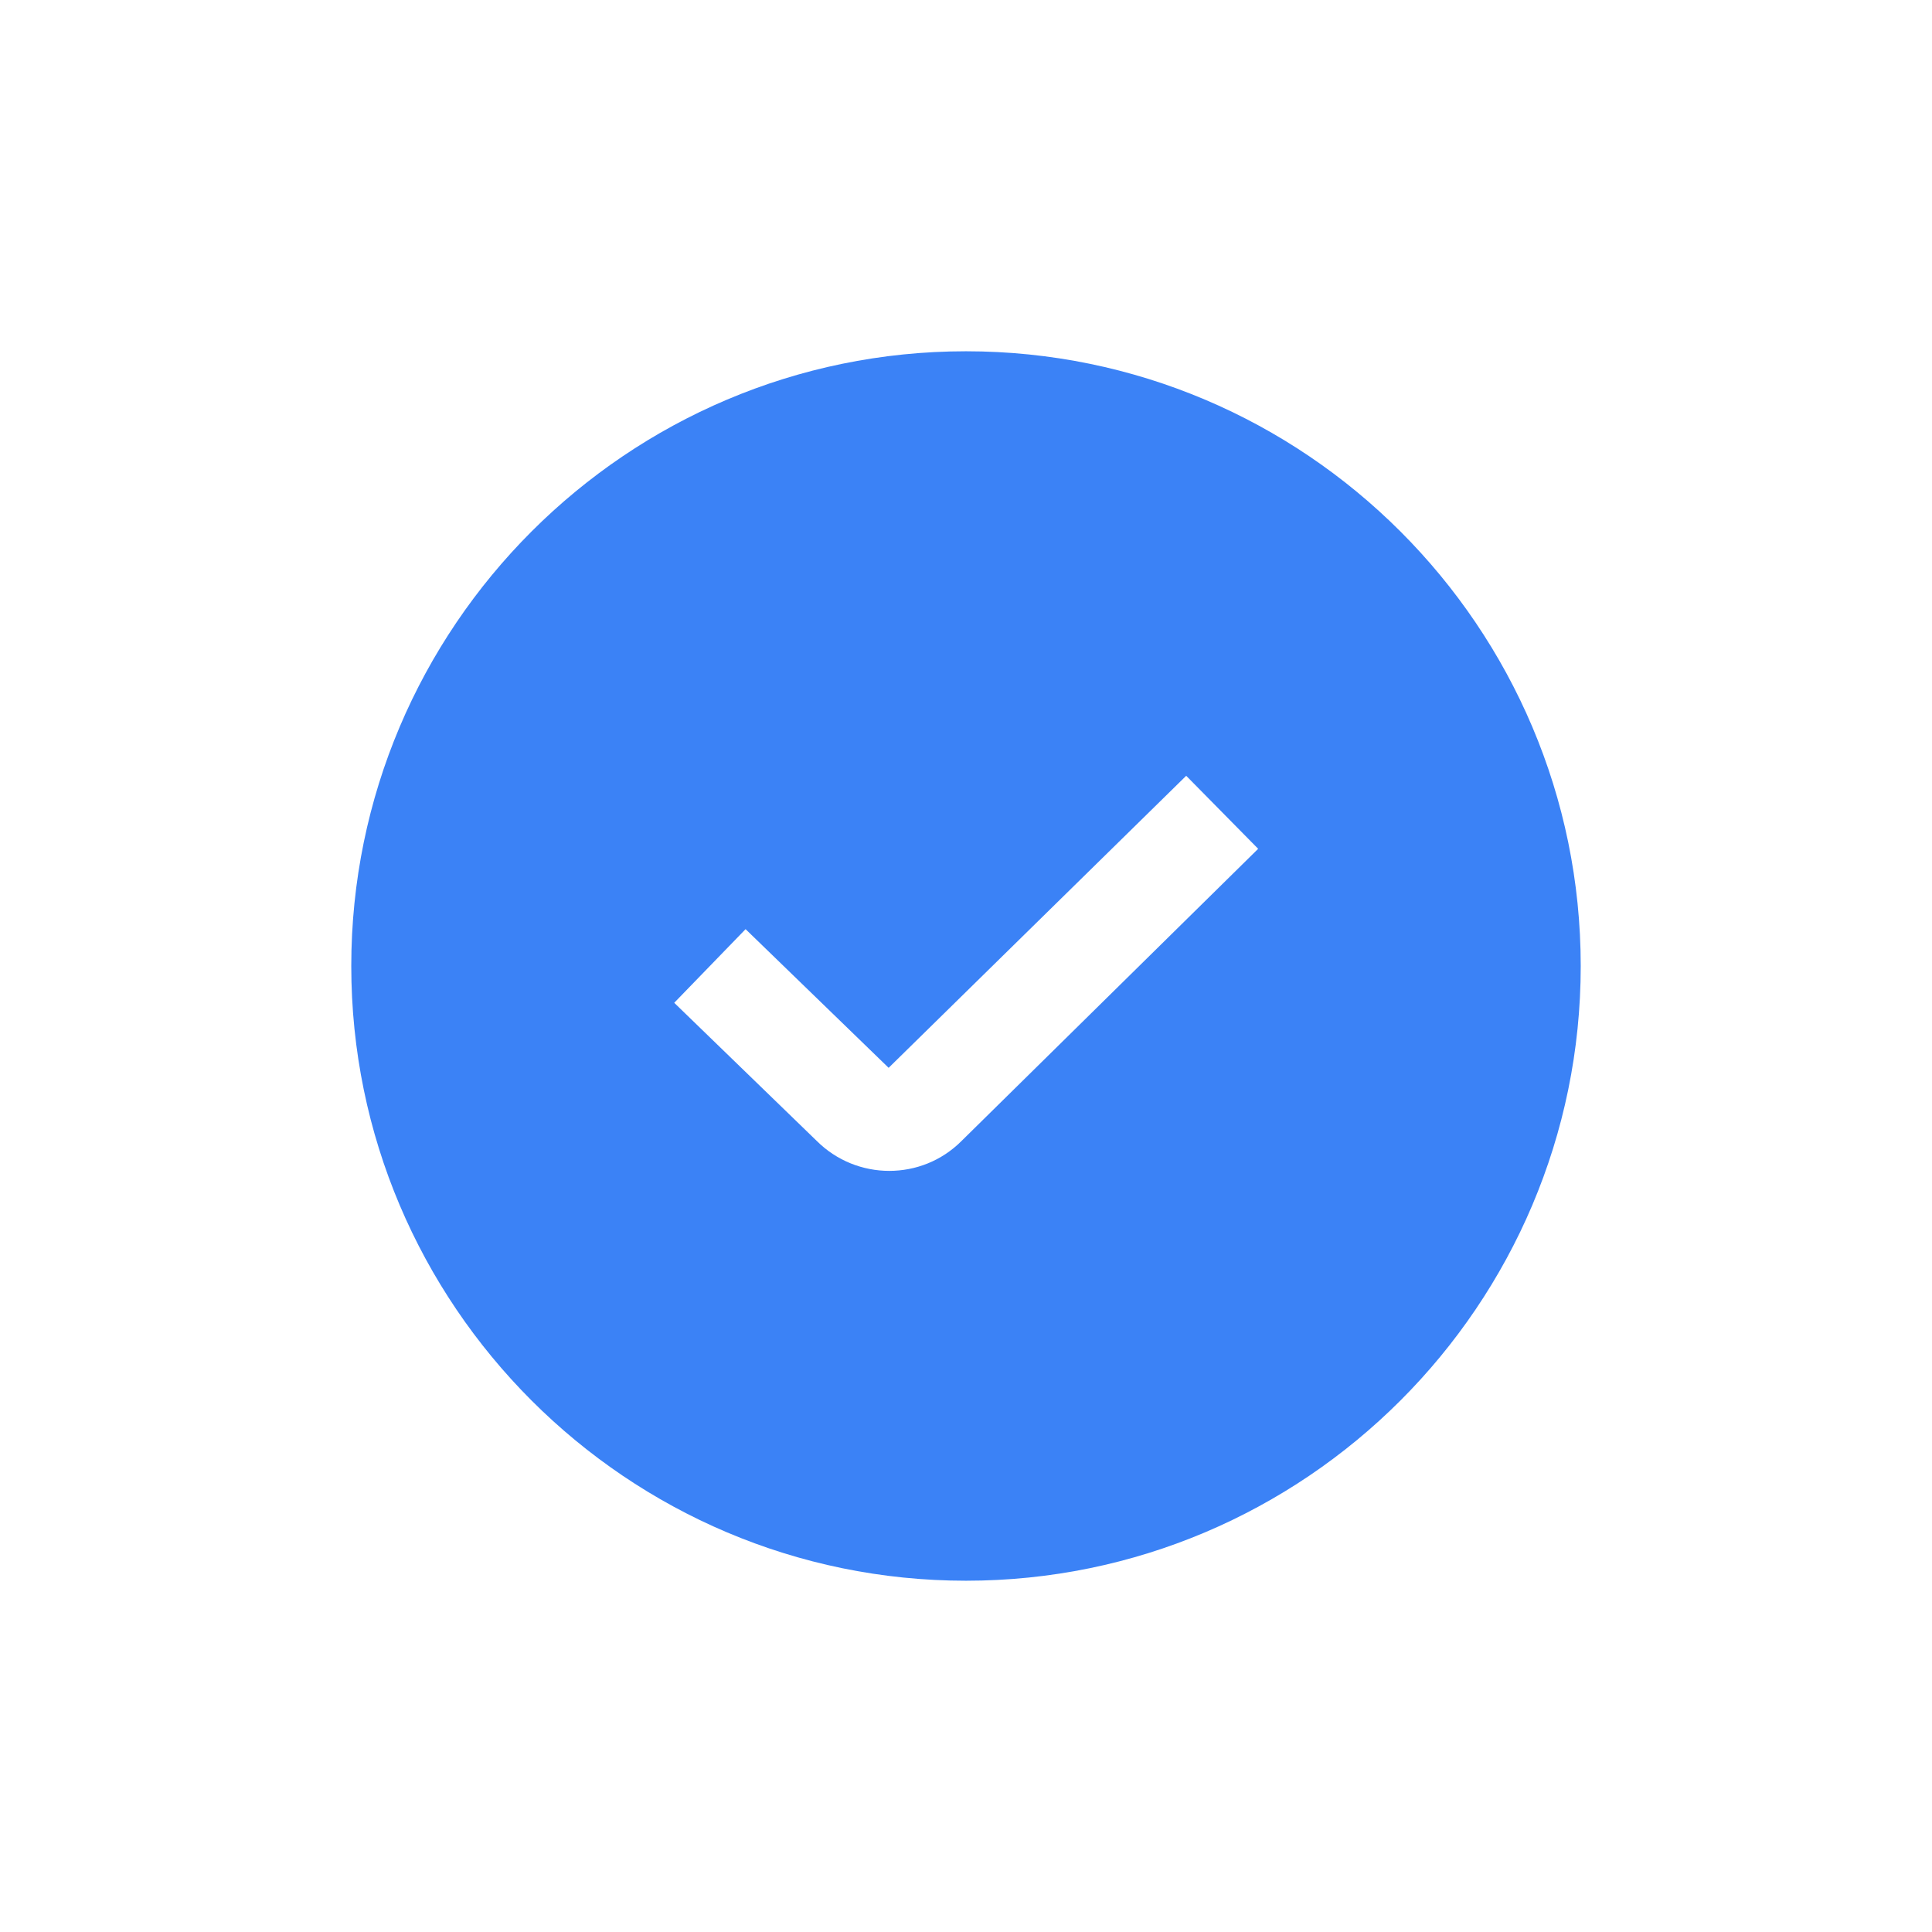 <?xml version="1.0" encoding="UTF-8"?> <svg xmlns="http://www.w3.org/2000/svg" width="44" height="44" viewBox="0 0 44 44" fill="none"><path d="M22 8C14.28 8 8 14.28 8 22C8 29.72 14.28 36 22 36C29.72 36 36 29.72 36 22C36 14.28 29.72 8 22 8ZM21.894 25.989C21.442 26.44 20.849 26.666 20.252 26.666C19.656 26.666 19.056 26.438 18.6 25.983L15.355 22.838L16.98 21.161L20.238 24.319L27.015 17.668L28.654 19.331L21.894 25.989Z" fill="#3B82F6"></path></svg> 
